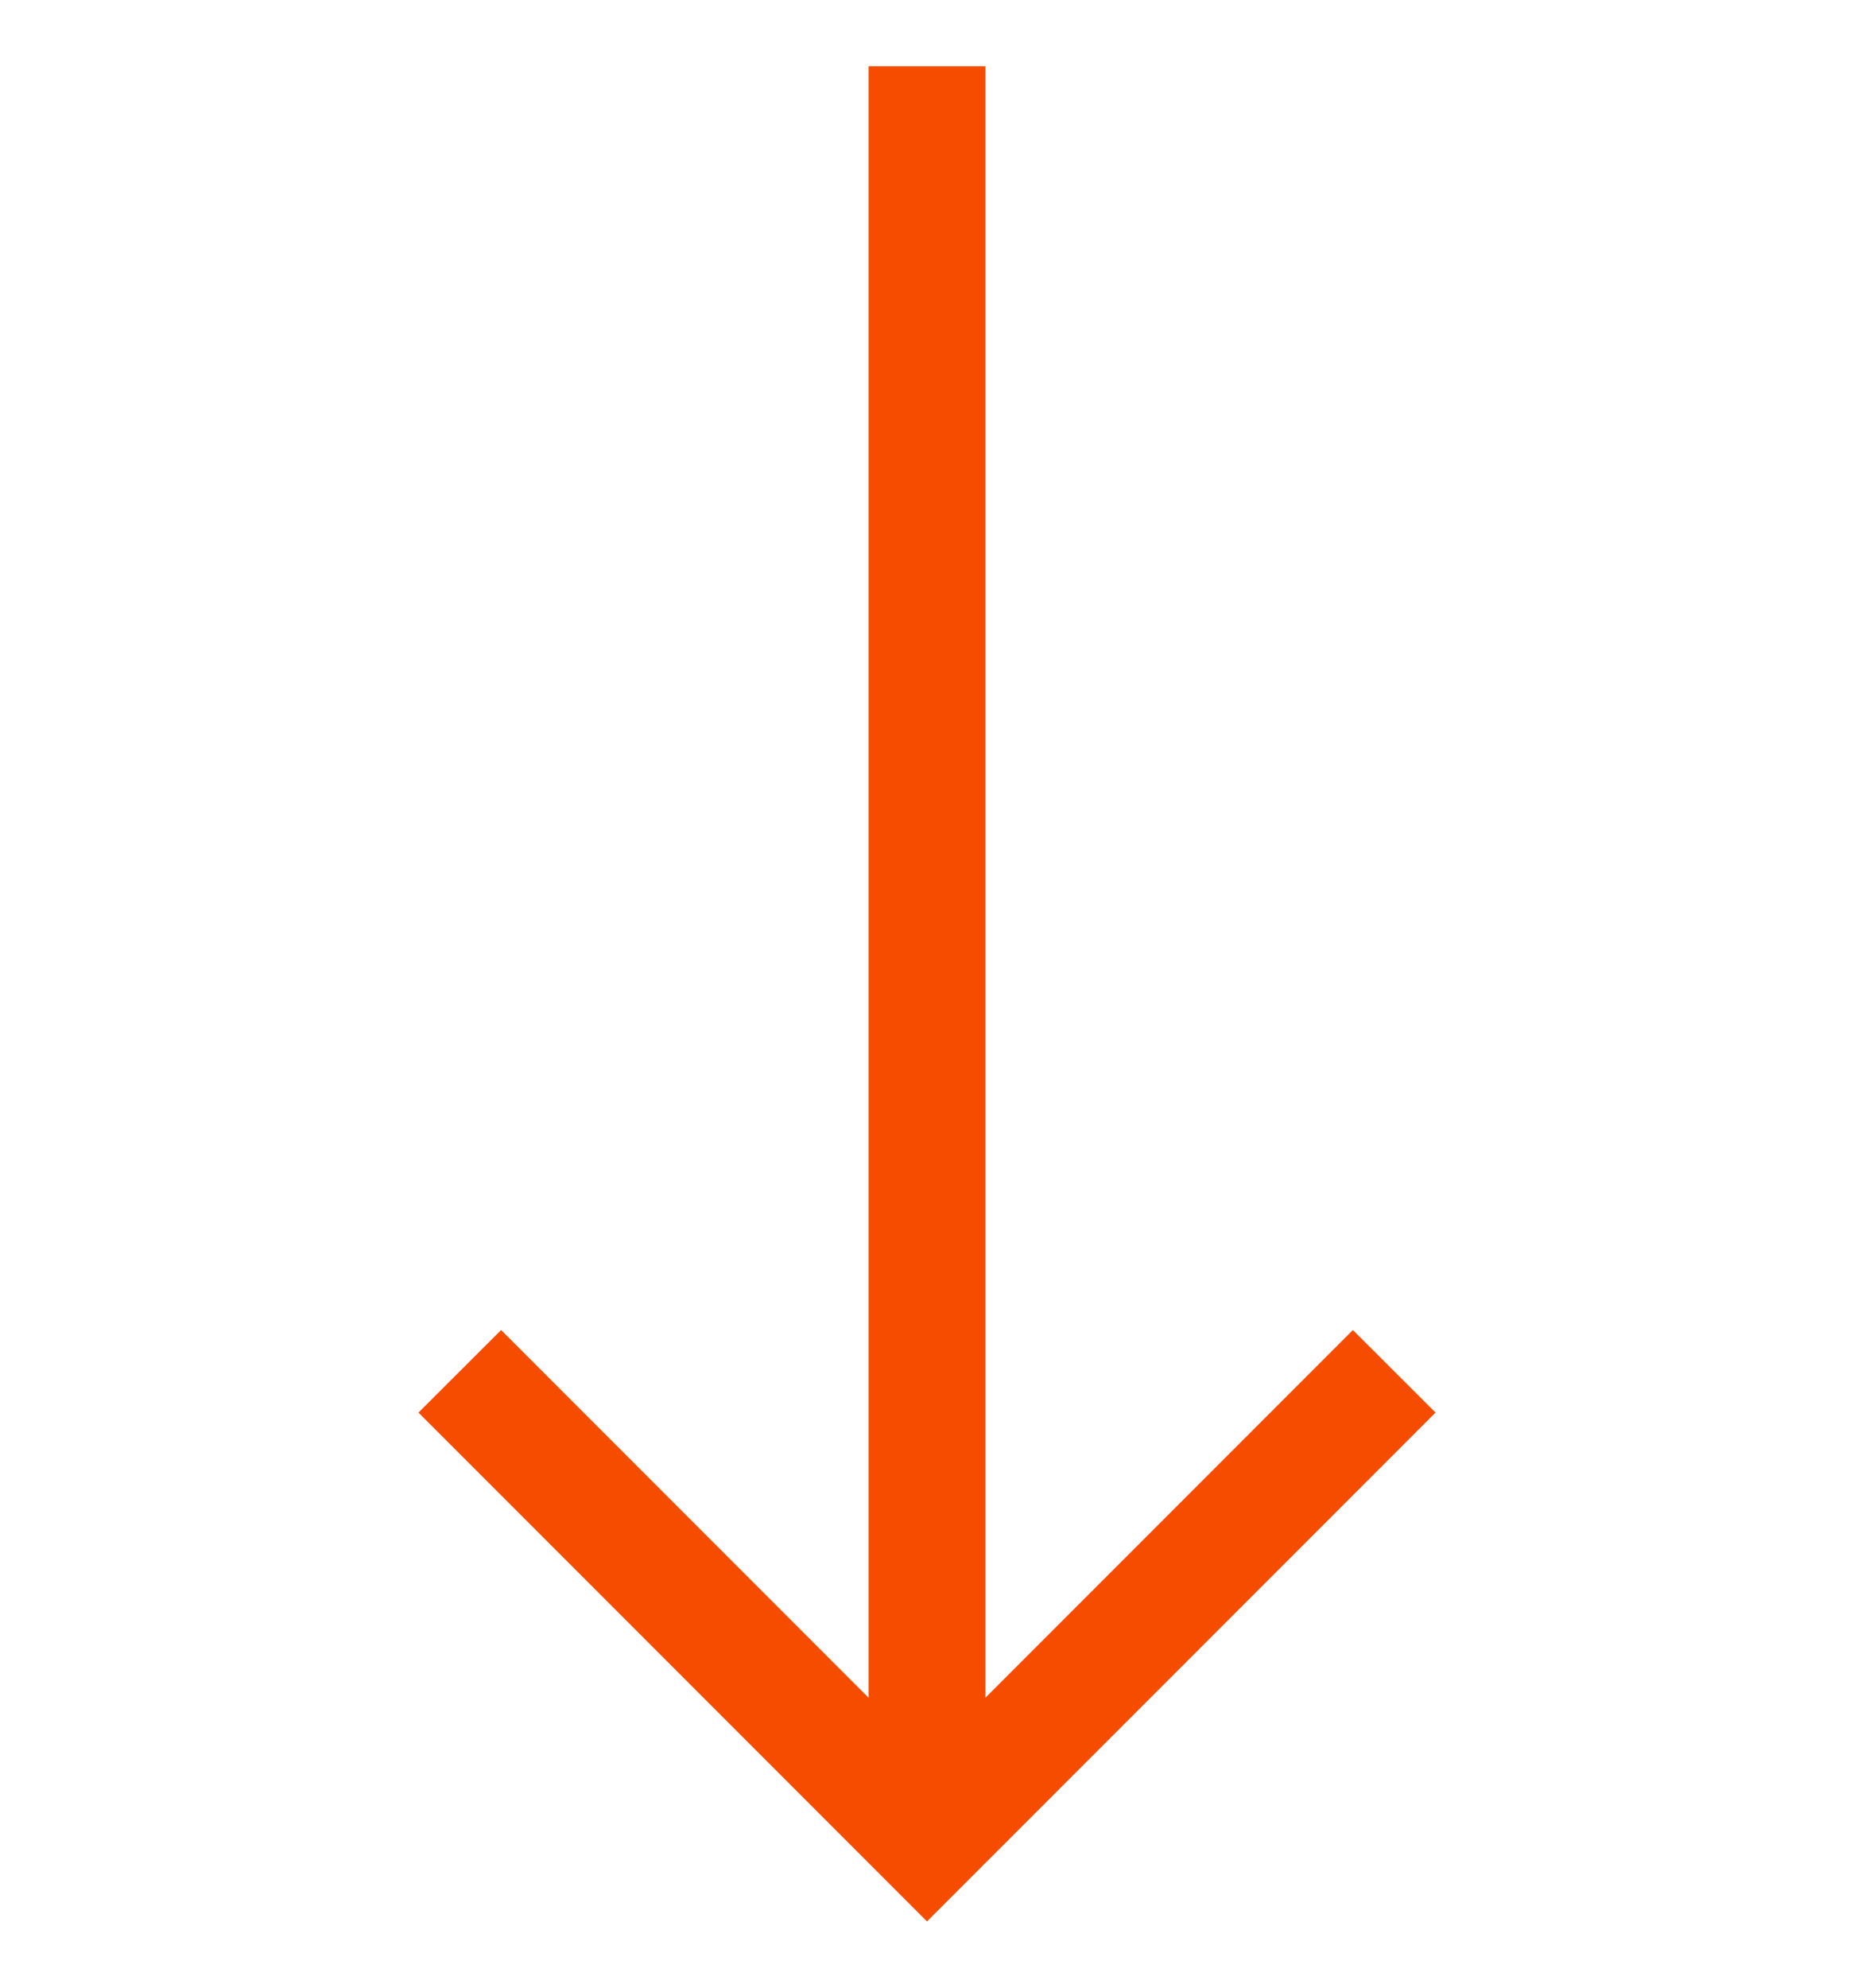 <svg width="14" height="15" viewBox="0 0 14 15" fill="none" xmlns="http://www.w3.org/2000/svg">
<g id="fi_120827" clip-path="url(#clip0_272_2012)">
<path id="Vector" d="M10.84 10.66L10.216 10.037L7.441 12.812L7.441 0.5L6.559 0.5L6.559 12.812L3.784 10.037L3.16 10.66L7 14.5L10.84 10.66Z" fill="#F54C00"/>
</g>
<defs>
<clipPath id="clip0_272_2012">
<rect width="14" height="14" fill="white" transform="translate(14 0.5) rotate(90)"/>
</clipPath>
</defs>
</svg>

